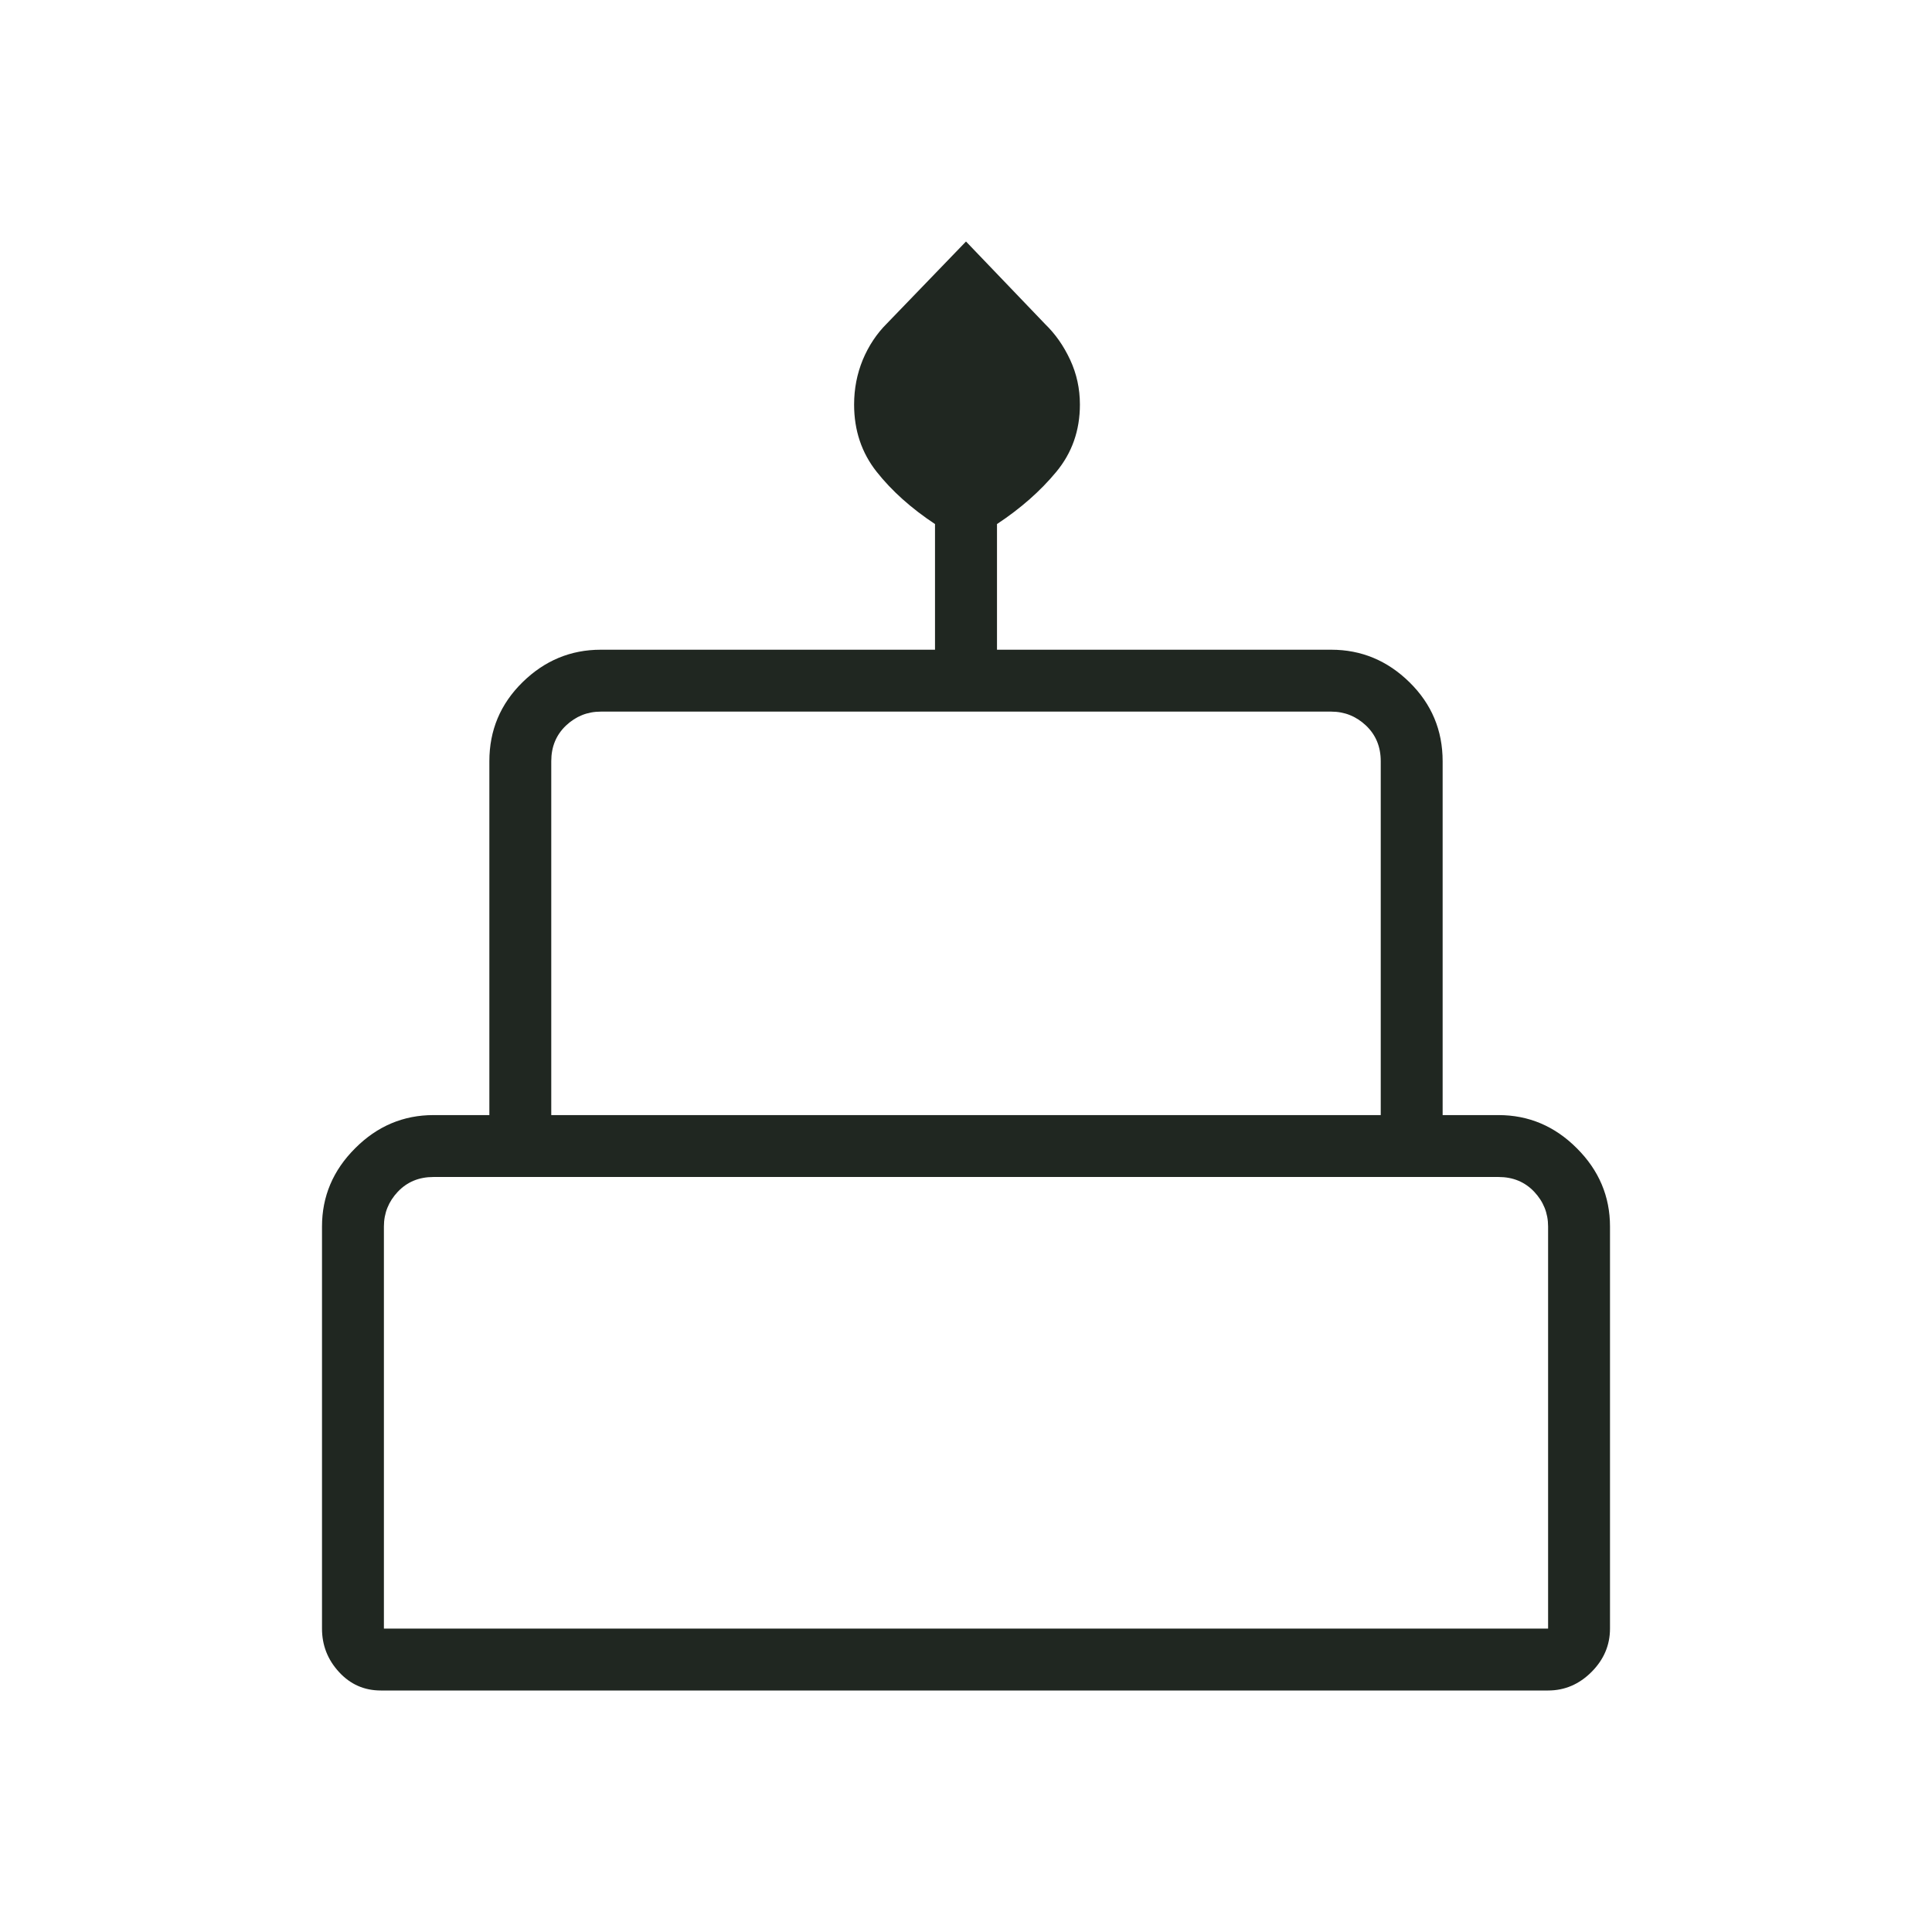 <svg width="24" height="24" viewBox="0 0 24 24" fill="none" xmlns="http://www.w3.org/2000/svg">
<path d="M4.731 21C4.524 21 4.351 20.923 4.211 20.77C4.07 20.617 4 20.437 4 20.231V15.236C4 14.863 4.137 14.538 4.412 14.264C4.686 13.989 5.011 13.852 5.385 13.852H6.079V9.456C6.079 9.072 6.216 8.745 6.491 8.475C6.765 8.206 7.089 8.071 7.463 8.071H11.615V6.51C11.32 6.315 11.079 6.099 10.891 5.862C10.704 5.626 10.61 5.347 10.61 5.026C10.61 4.829 10.646 4.644 10.718 4.469C10.791 4.295 10.891 4.144 11.019 4.017L12 3L12.983 4.026C13.11 4.149 13.213 4.296 13.294 4.47C13.375 4.644 13.415 4.829 13.415 5.026C13.415 5.347 13.317 5.626 13.121 5.862C12.925 6.099 12.68 6.315 12.385 6.51V8.071H16.537C16.911 8.071 17.235 8.206 17.509 8.475C17.784 8.745 17.921 9.072 17.921 9.456V13.852H18.615C18.989 13.852 19.314 13.989 19.588 14.264C19.863 14.538 20 14.863 20 15.236V20.231C20 20.437 19.923 20.617 19.77 20.77C19.617 20.923 19.437 21 19.231 21H4.731ZM6.848 13.852H17.152V9.456C17.152 9.276 17.091 9.129 16.969 9.013C16.847 8.898 16.703 8.84 16.537 8.84H7.463C7.297 8.84 7.153 8.898 7.031 9.013C6.909 9.129 6.848 9.276 6.848 9.456V13.852ZM4.769 20.231H19.231V15.236C19.231 15.07 19.173 14.926 19.058 14.804C18.942 14.682 18.795 14.621 18.615 14.621H5.385C5.205 14.621 5.058 14.682 4.942 14.804C4.827 14.926 4.769 15.07 4.769 15.236V20.231Z" fill="#202721"/>
</svg>
